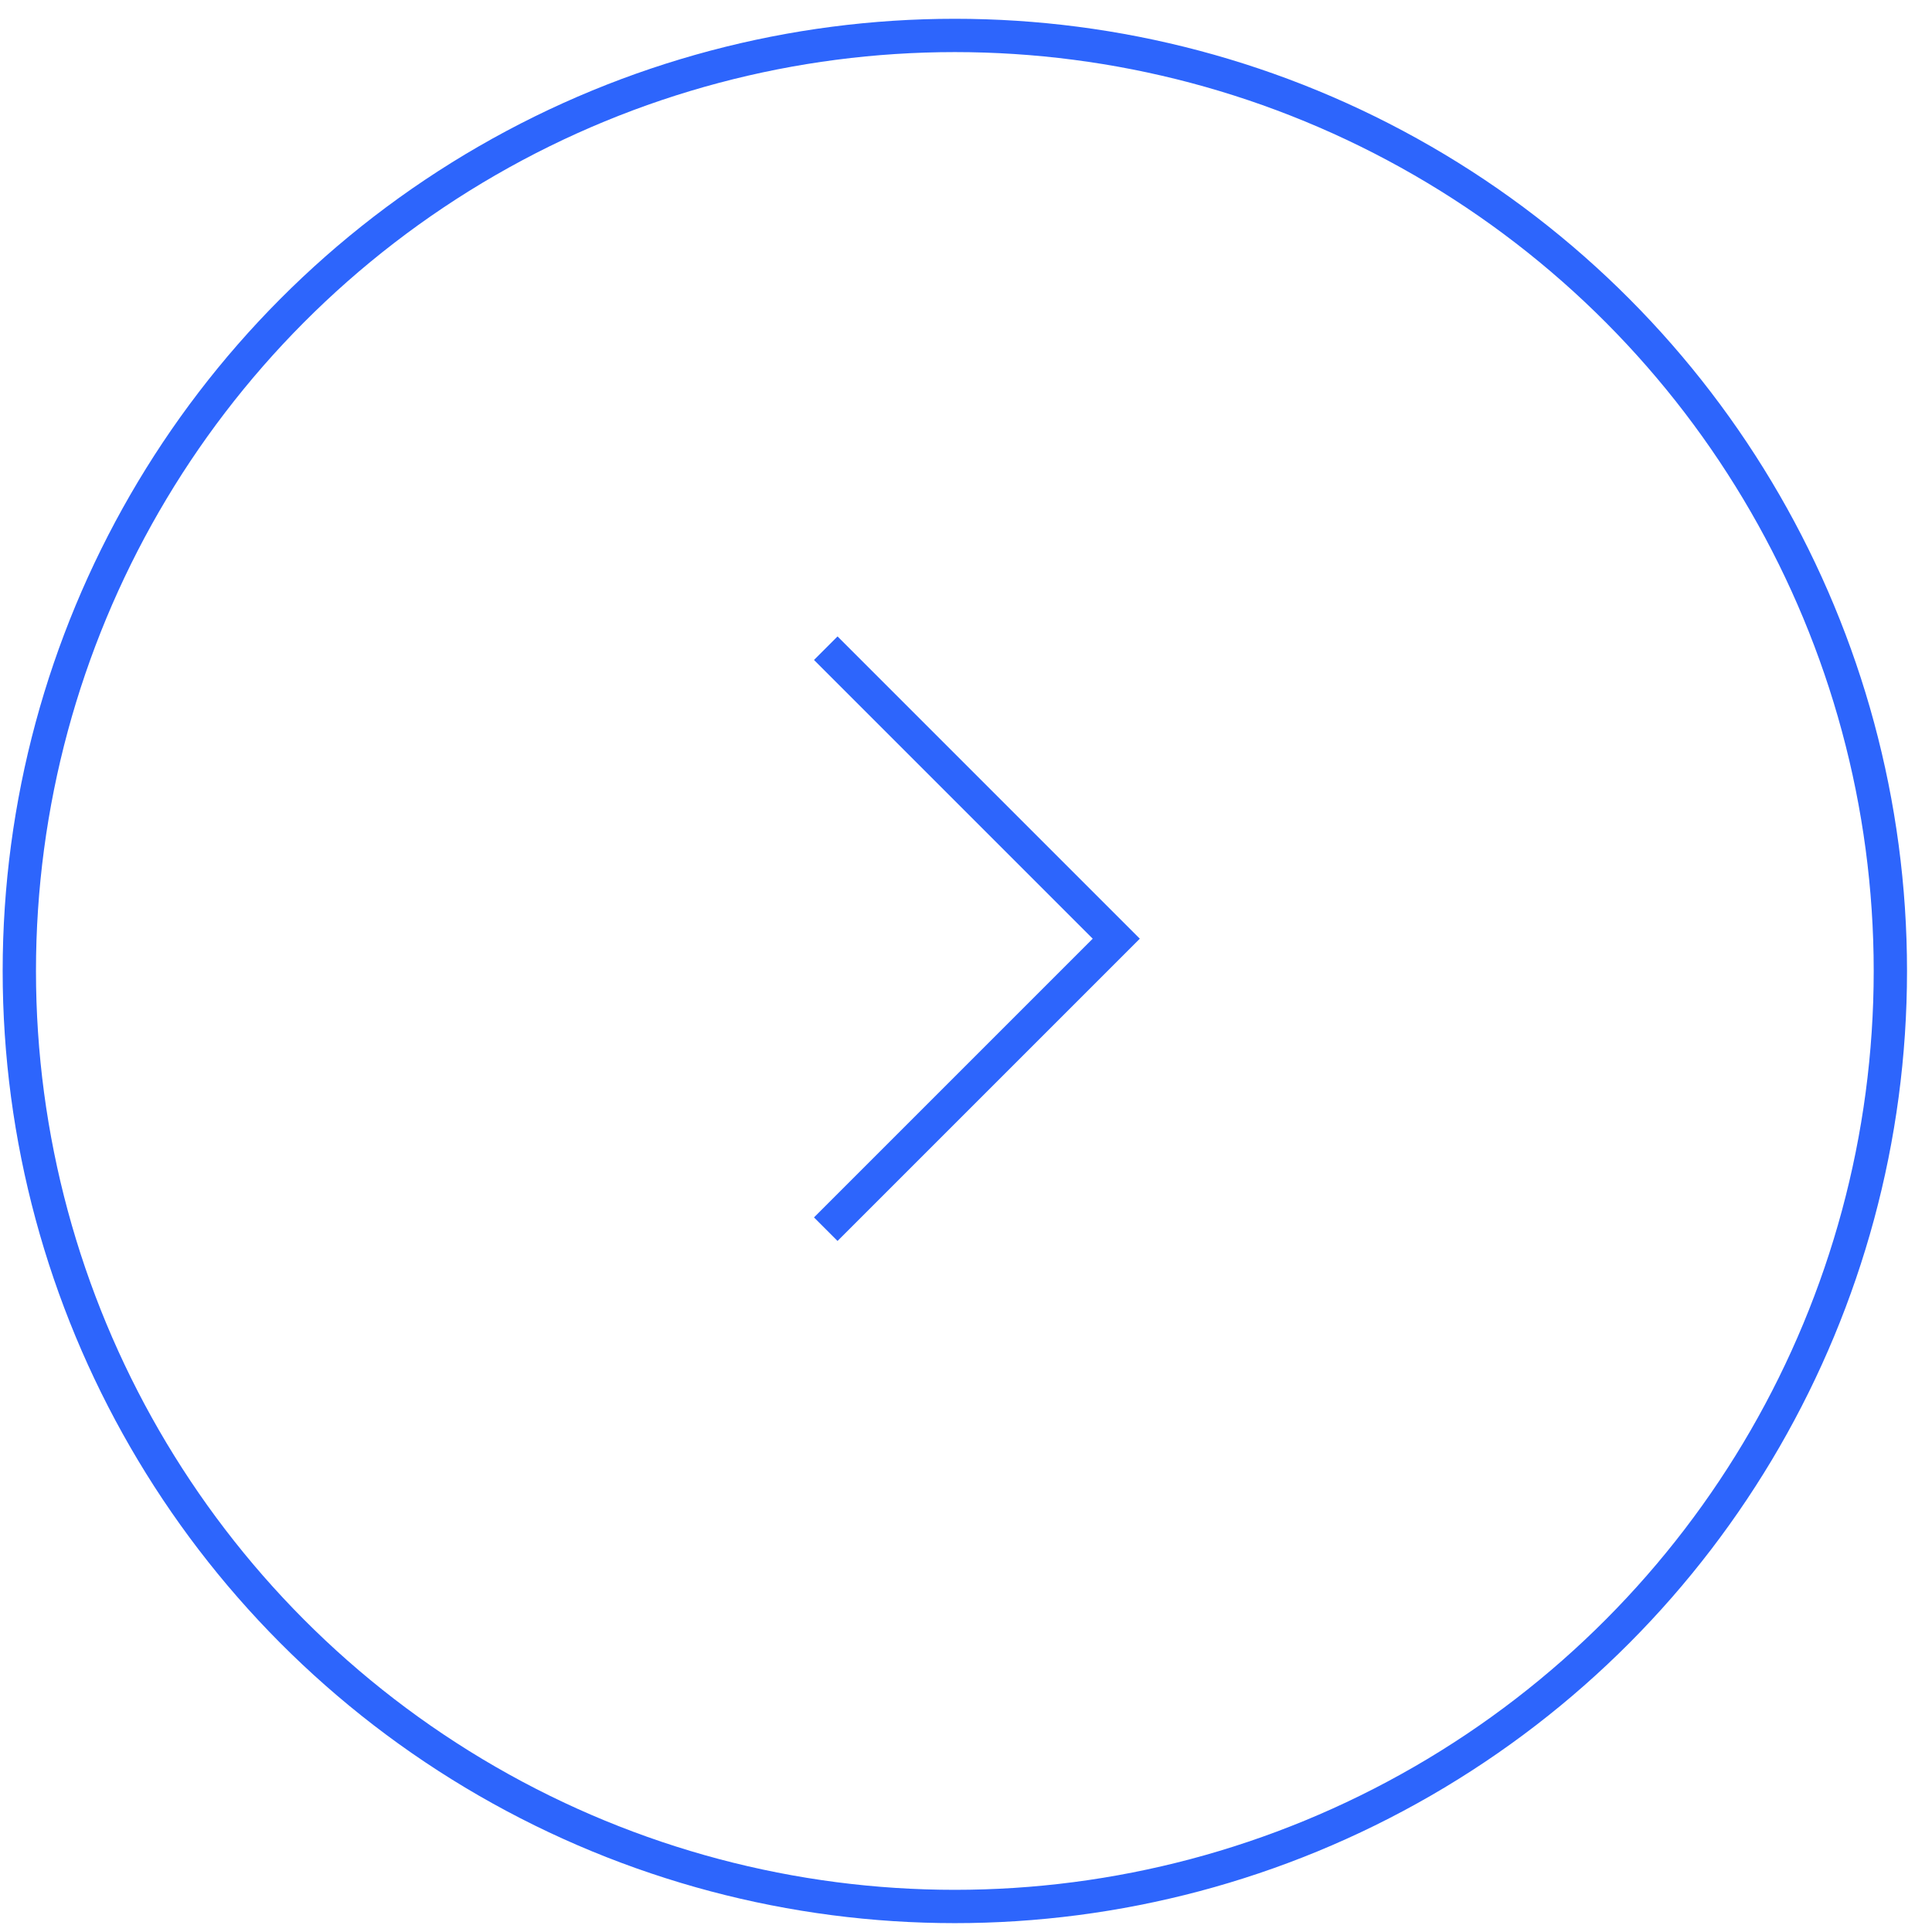<?xml version="1.0" encoding="UTF-8"?> <svg xmlns="http://www.w3.org/2000/svg" width="58" height="58" viewBox="0 0 58 58" fill="none"><circle cx="28.585" cy="28.585" r="28.085" transform="matrix(-1 0 0 1 57.25 0.564)" stroke="#2D65FC"></circle><path d="M24.79 19.459L33.511 28.18L24.79 36.901" stroke="#2D65FC"></path></svg> 